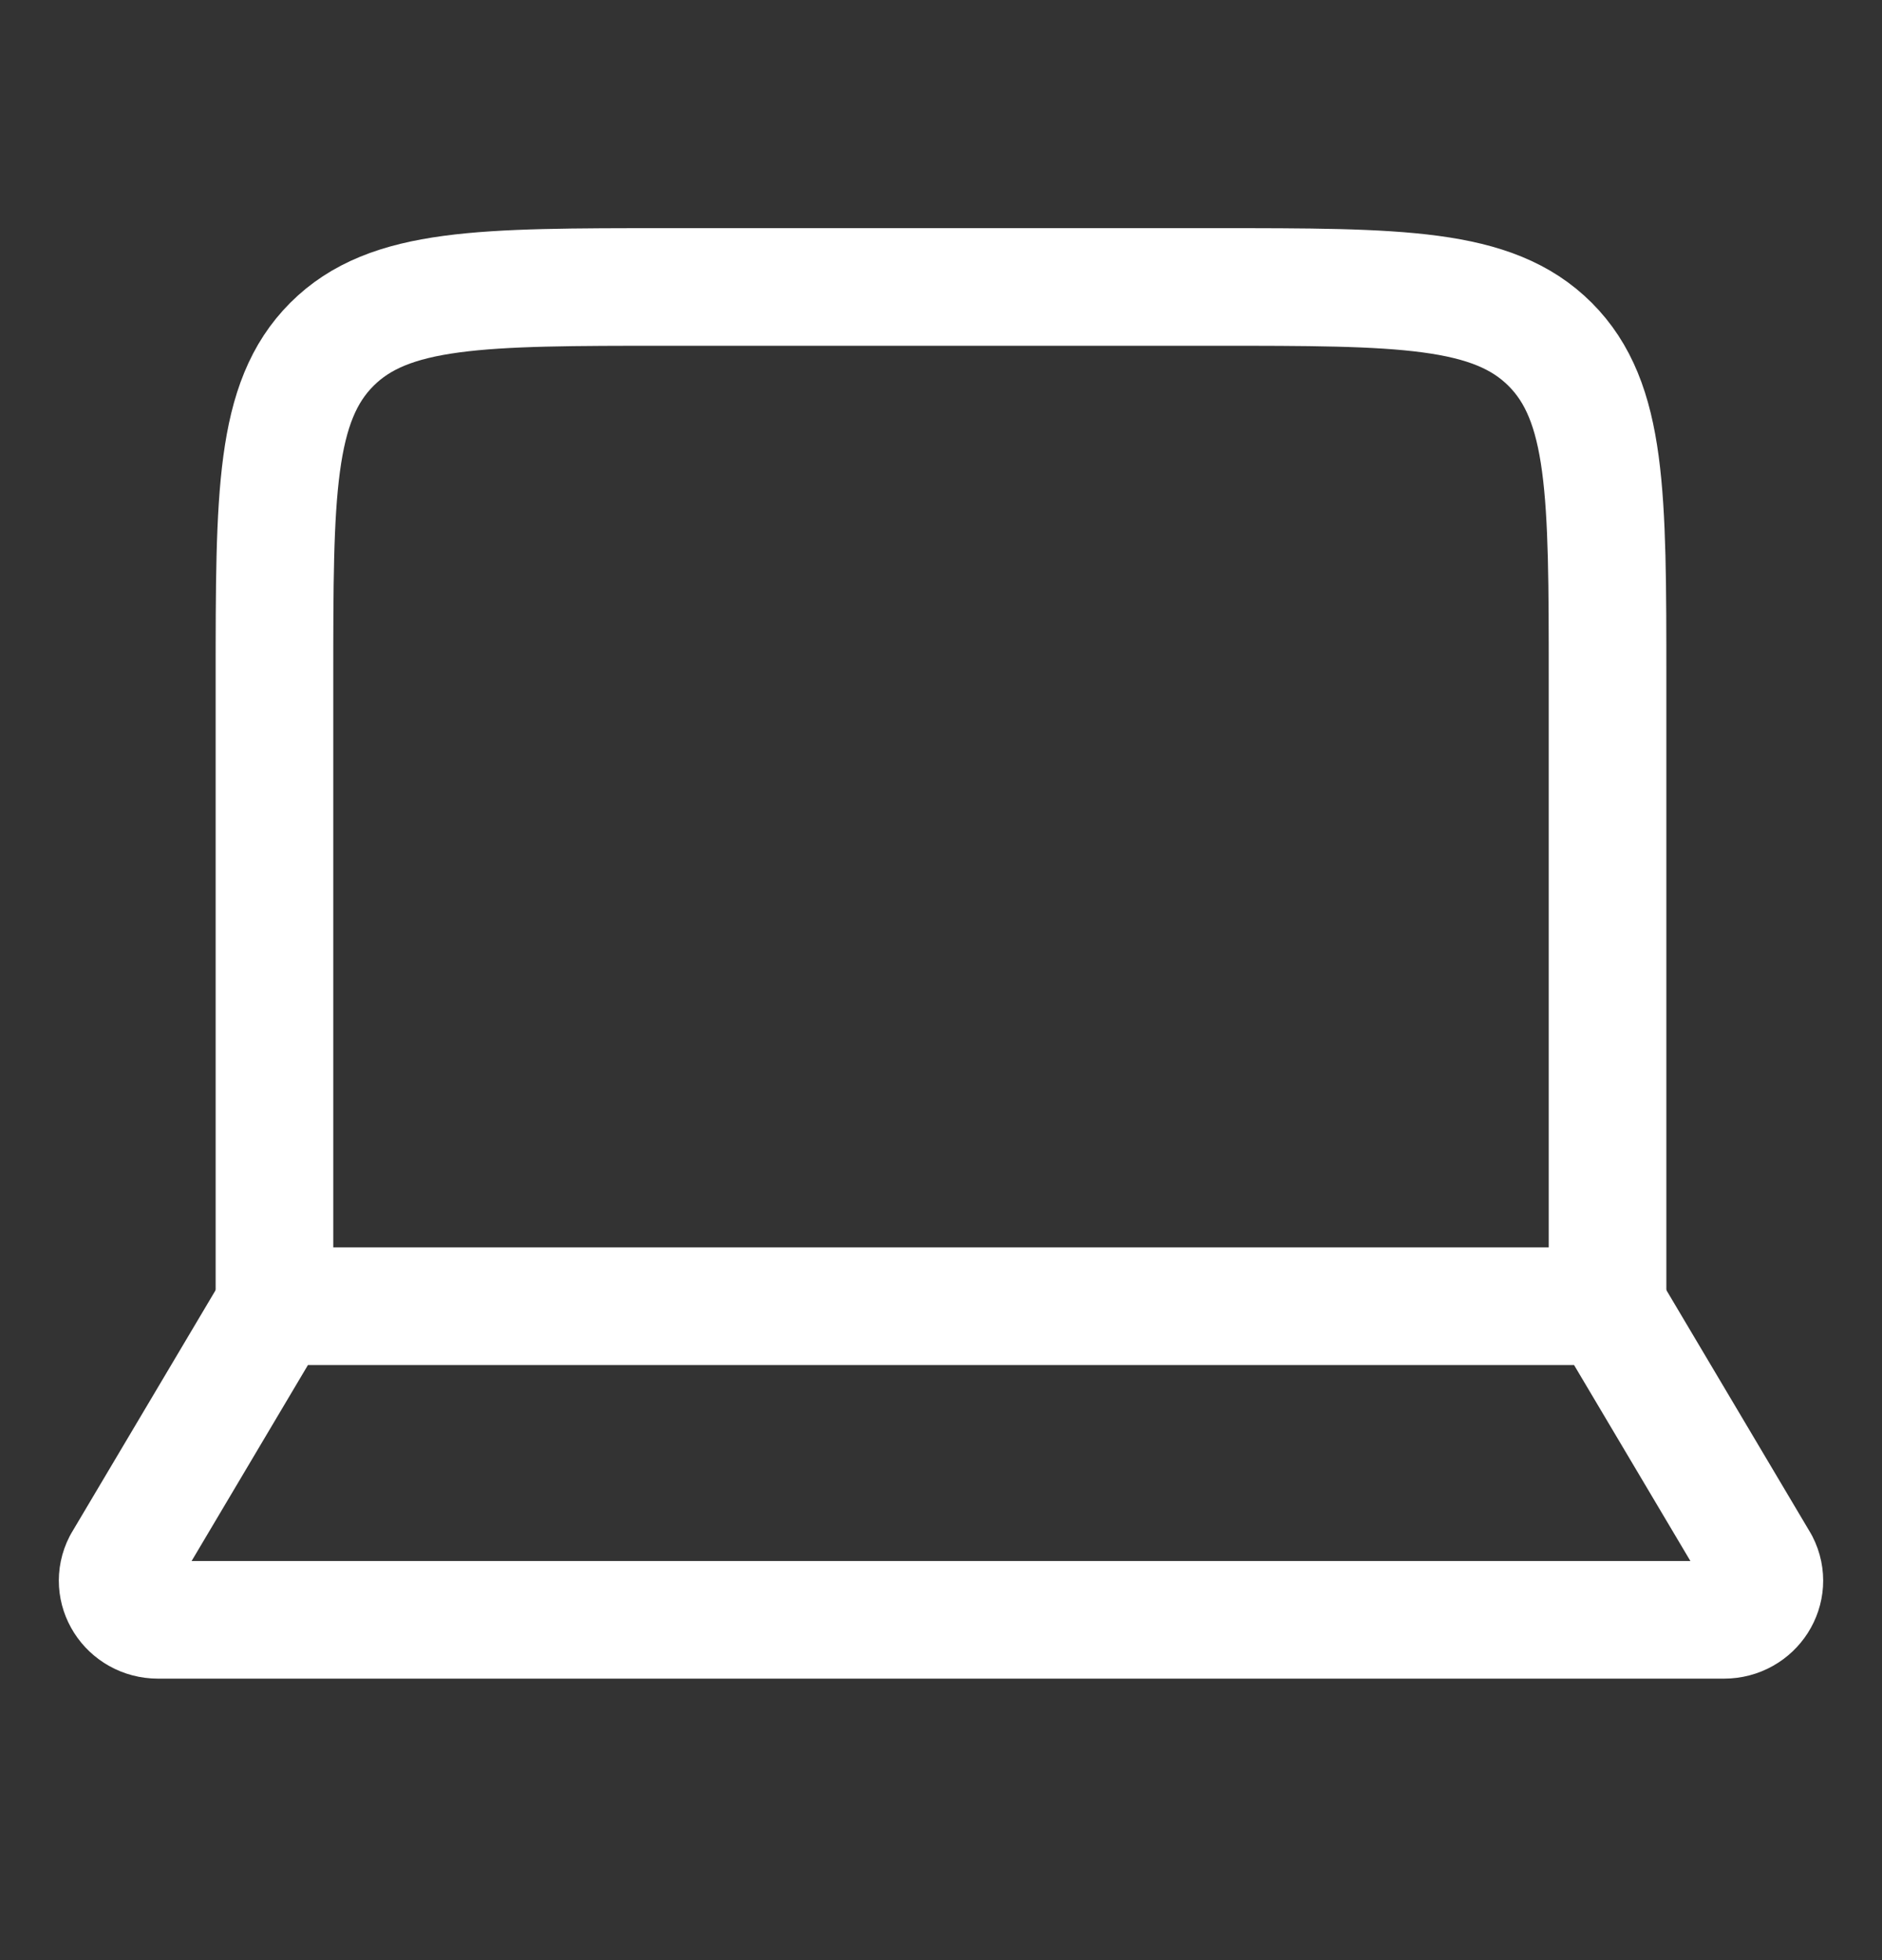 <?xml version="1.0" encoding="UTF-8"?>
<svg xmlns="http://www.w3.org/2000/svg" width="24" height="25" viewBox="0 0 24 25" fill="none">
  <rect x="0" y="0" width="24" height="25" fill="#333333" stroke="none"/>
  <path d="M20.5 16.66V8.66C20.5 6.303 20.5 5.125 19.768 4.392C19.035 3.66 17.857 3.66 15.5 3.66H8.5C6.143 3.66 4.964 3.66 4.232 4.392C3.5 5.125 3.5 6.303 3.5 8.66V16.66" stroke="white" stroke-width="1.5" stroke-linecap="round" stroke-linejoin="round"></path>
  <path d="M21.984 20.66H2.016C1.633 20.66 1.384 20.269 1.555 19.937L3.5 16.66H20.5L22.445 19.937C22.616 20.269 22.367 20.66 21.984 20.66Z" stroke="white" stroke-width="1.5" stroke-linecap="round" stroke-linejoin="round"></path>
</svg>
